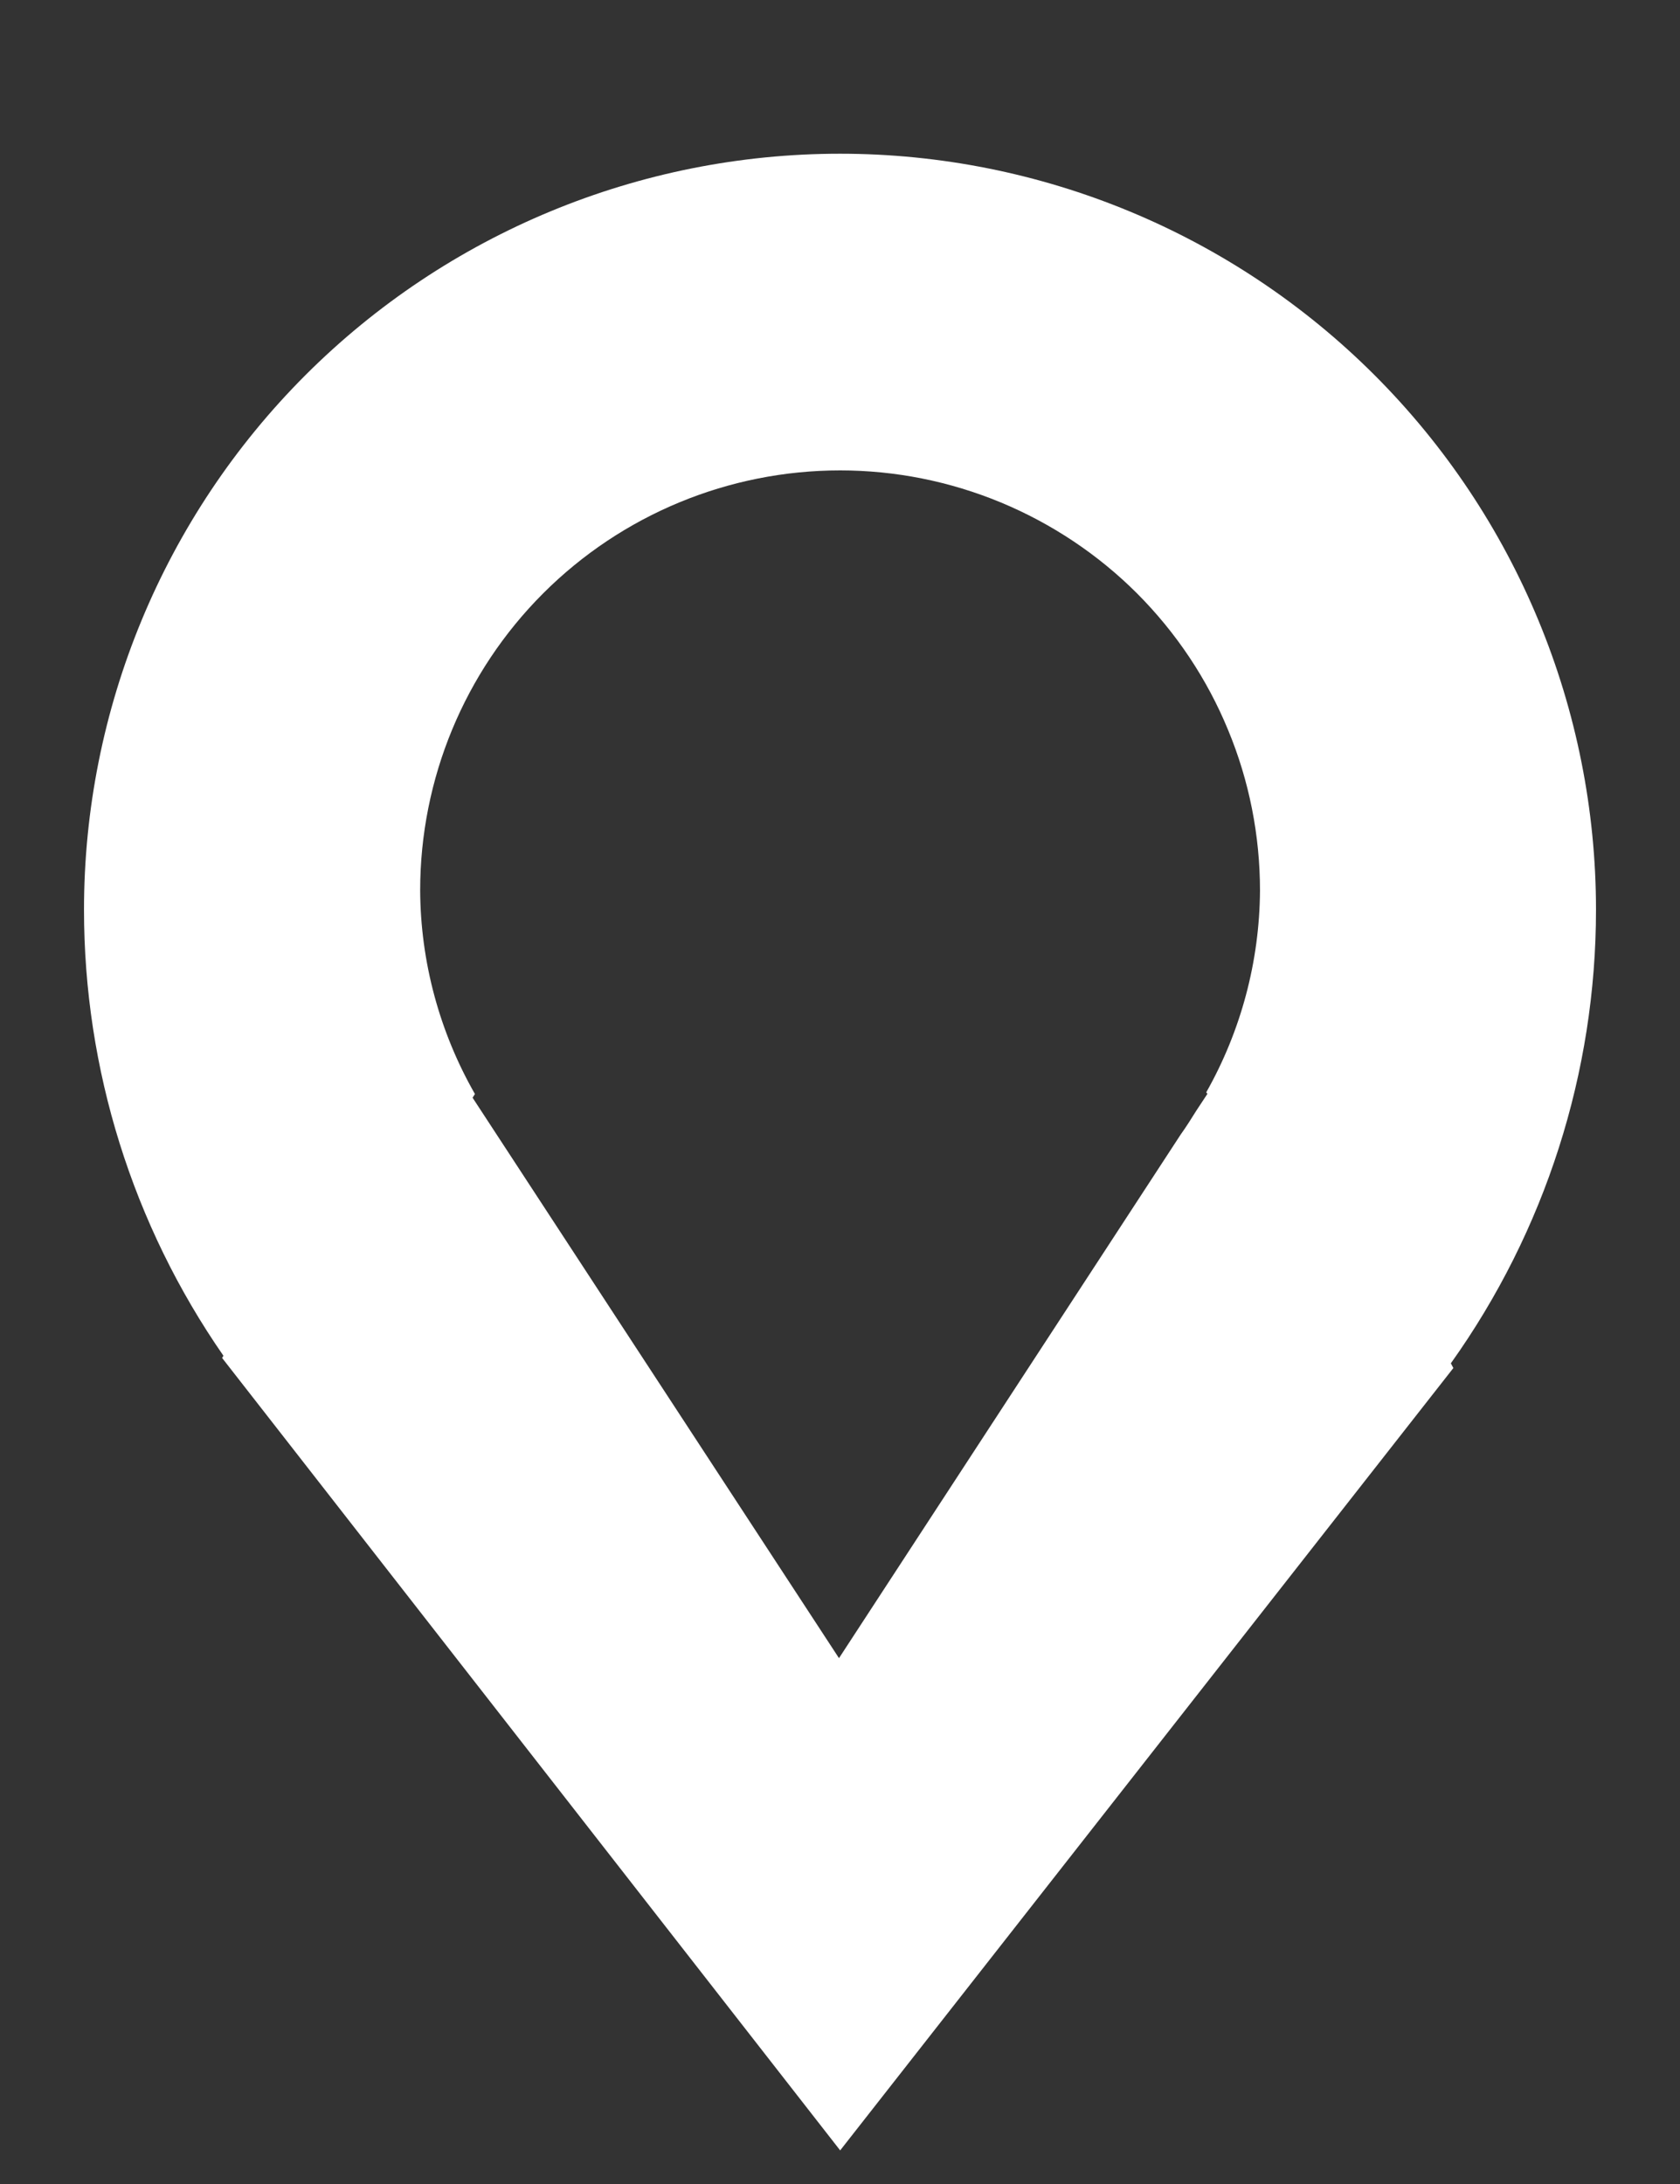 <?xml version="1.0" encoding="UTF-8"?> <svg xmlns="http://www.w3.org/2000/svg" width="10" height="13" viewBox="0 0 10 13" fill="none"><rect x="0" y="0" width="10" height="13" fill="#333333" stroke="none"/><path fill-rule="evenodd" clip-rule="evenodd" d="M8.636 8.115L8.651 8.143L5.001 12.8L1.322 8.083L1.33 8.07C0.789 7.29 0.5 6.364 0.5 5.415C0.5 4.222 0.974 3.077 1.818 2.233C2.662 1.389 3.807 0.915 5 0.915C6.193 0.915 7.338 1.389 8.182 2.233C9.026 3.077 9.5 4.222 9.5 5.415C9.5 6.383 9.198 7.327 8.636 8.115ZM5.001 2.8C4.338 2.8 3.702 3.063 3.233 3.532C2.764 4.001 2.501 4.637 2.501 5.3C2.503 5.725 2.616 6.143 2.827 6.512L2.813 6.534L4.994 9.87L7.028 6.753C7.061 6.707 7.091 6.659 7.121 6.611L7.187 6.511L7.18 6.502C7.387 6.136 7.497 5.723 7.5 5.302C7.5 4.974 7.436 4.648 7.31 4.345C7.185 4.041 7.001 3.766 6.769 3.533C6.537 3.301 6.261 3.117 5.958 2.991C5.654 2.865 5.329 2.8 5.001 2.8Z" fill="white"></path></svg> 